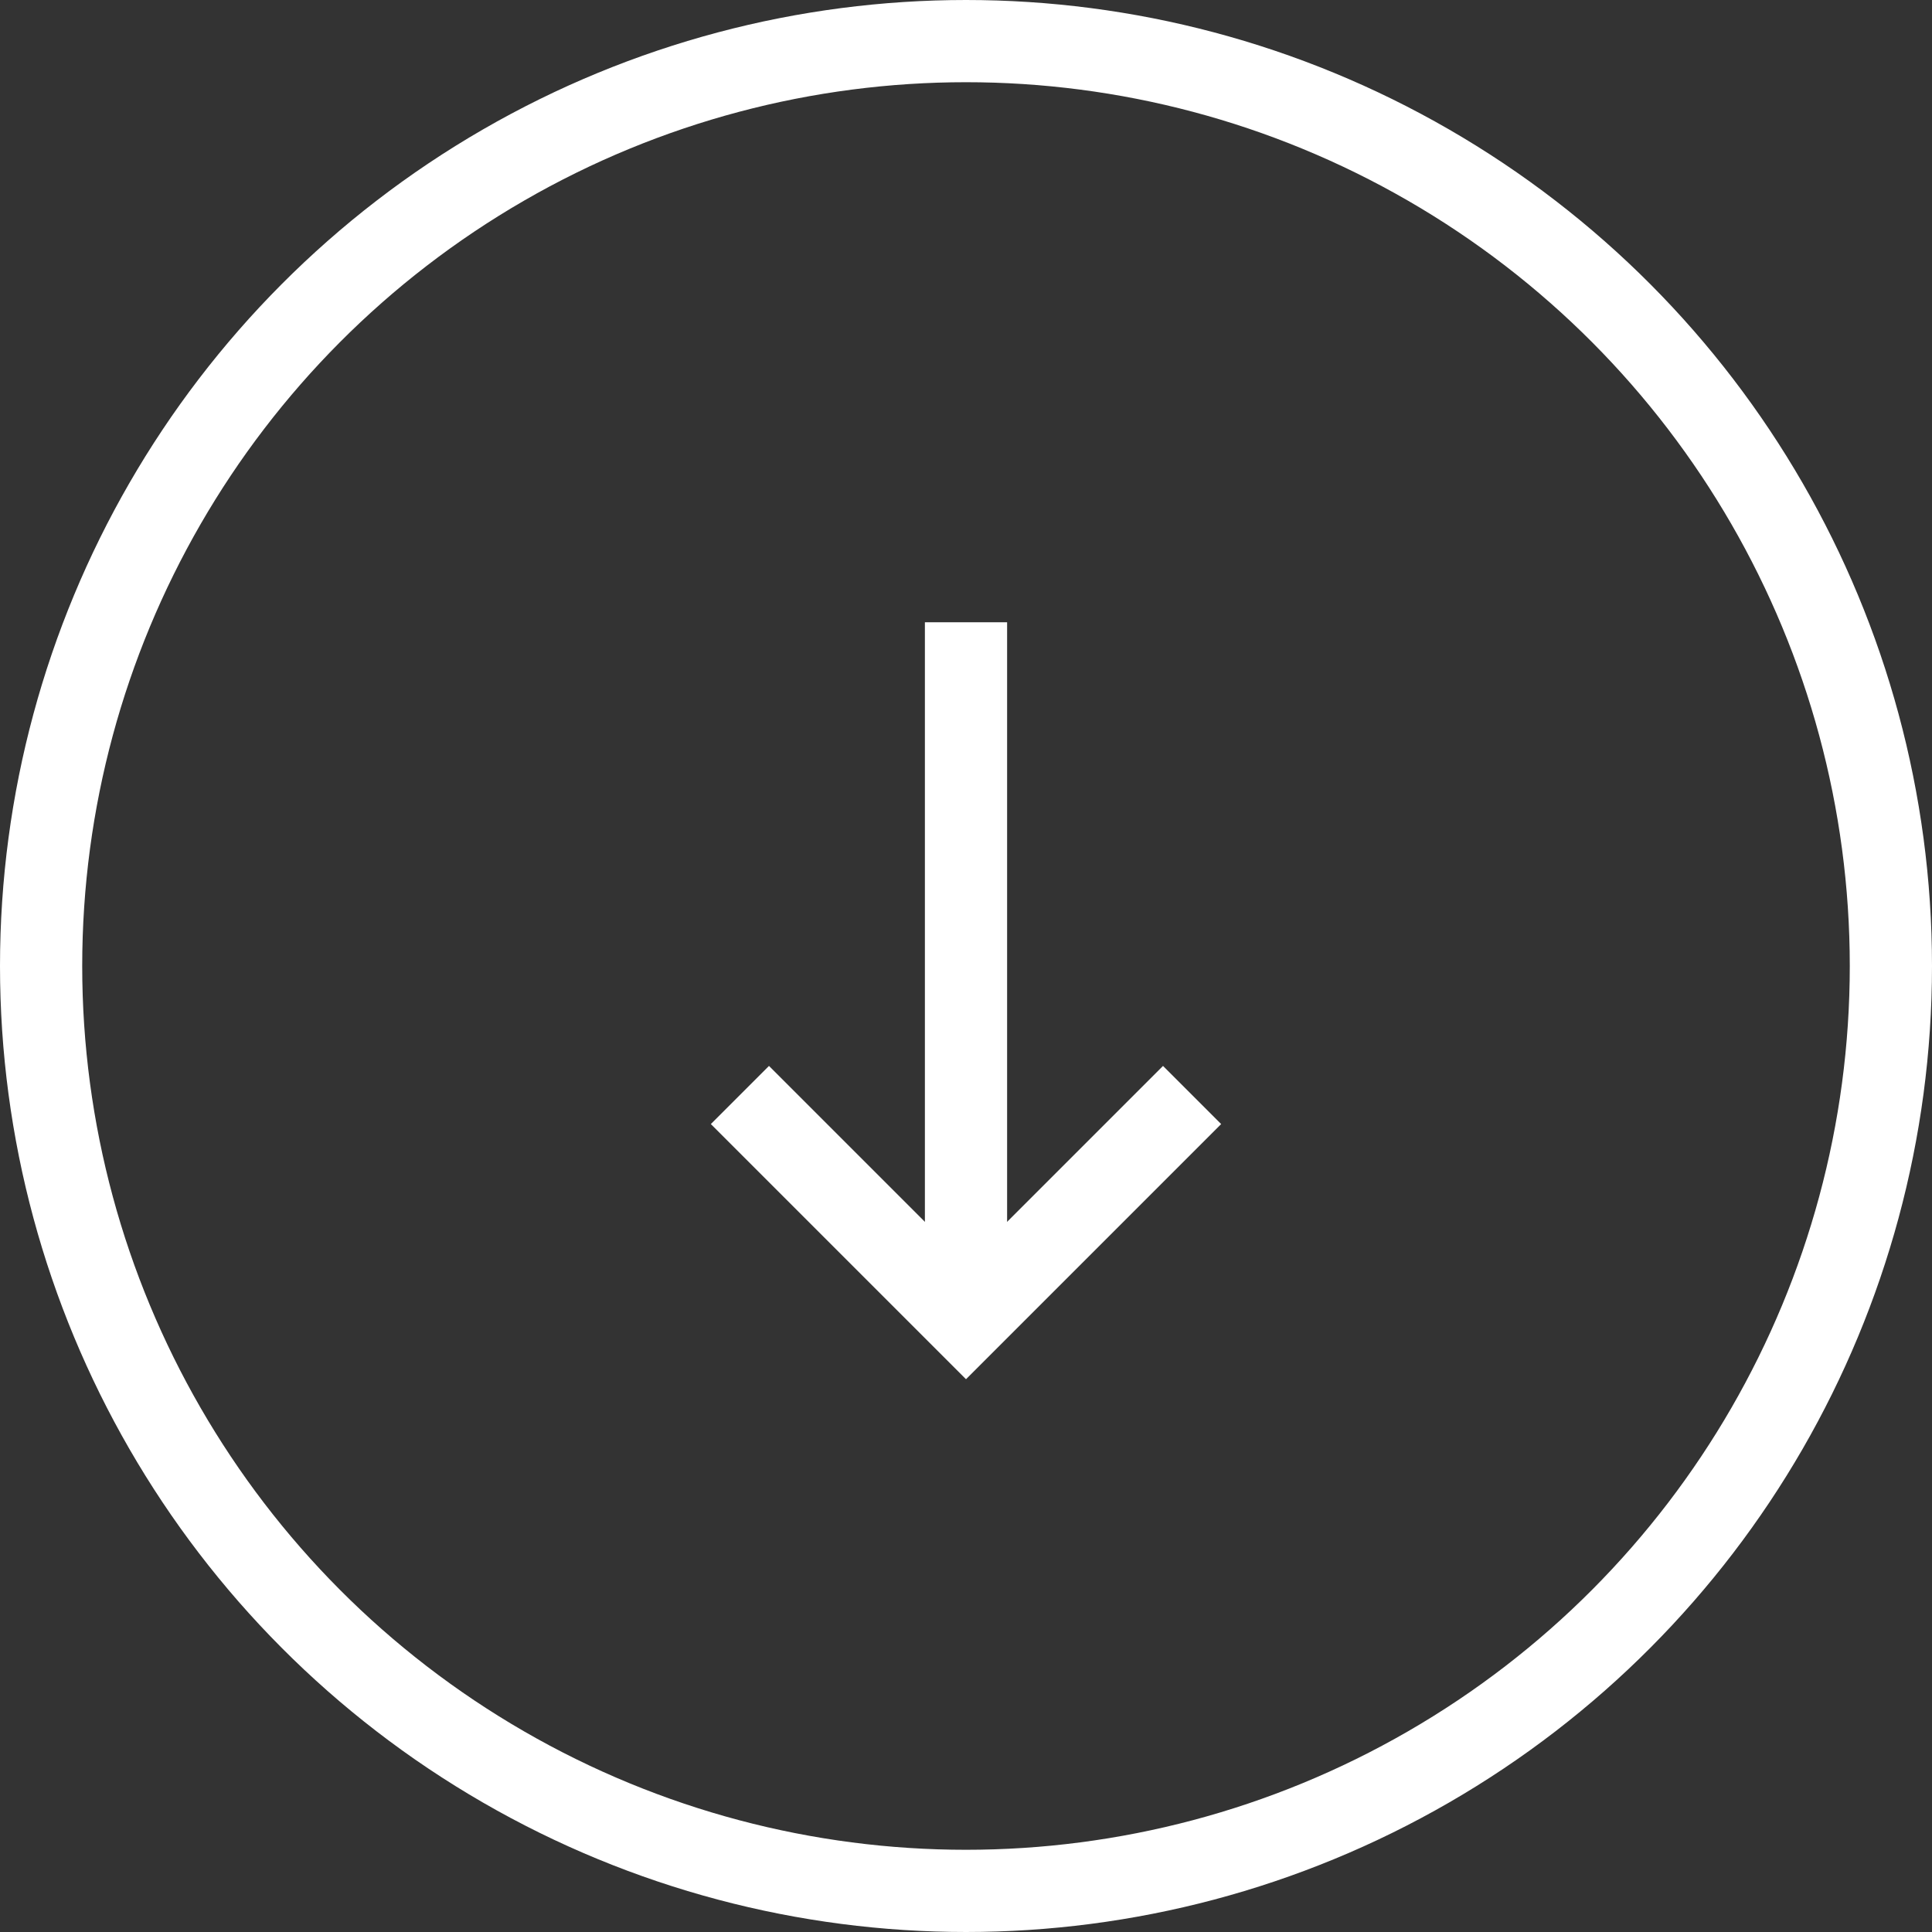 <svg width="47" height="47" viewBox="0 0 47 47" fill="none" xmlns="http://www.w3.org/2000/svg">
<rect x="0" y="0" width="47" height="47" fill="#333333" stroke="none"/>
<circle cx="23.5" cy="23.5" r="22.5" stroke="white" stroke-width="2"/>
<path d="M23.5 15.138V32.138" stroke="white" stroke-width="2"/>
<path d="M18 26.638L23.5 32.138L29 26.638" stroke="white" stroke-width="2"/>
</svg>
